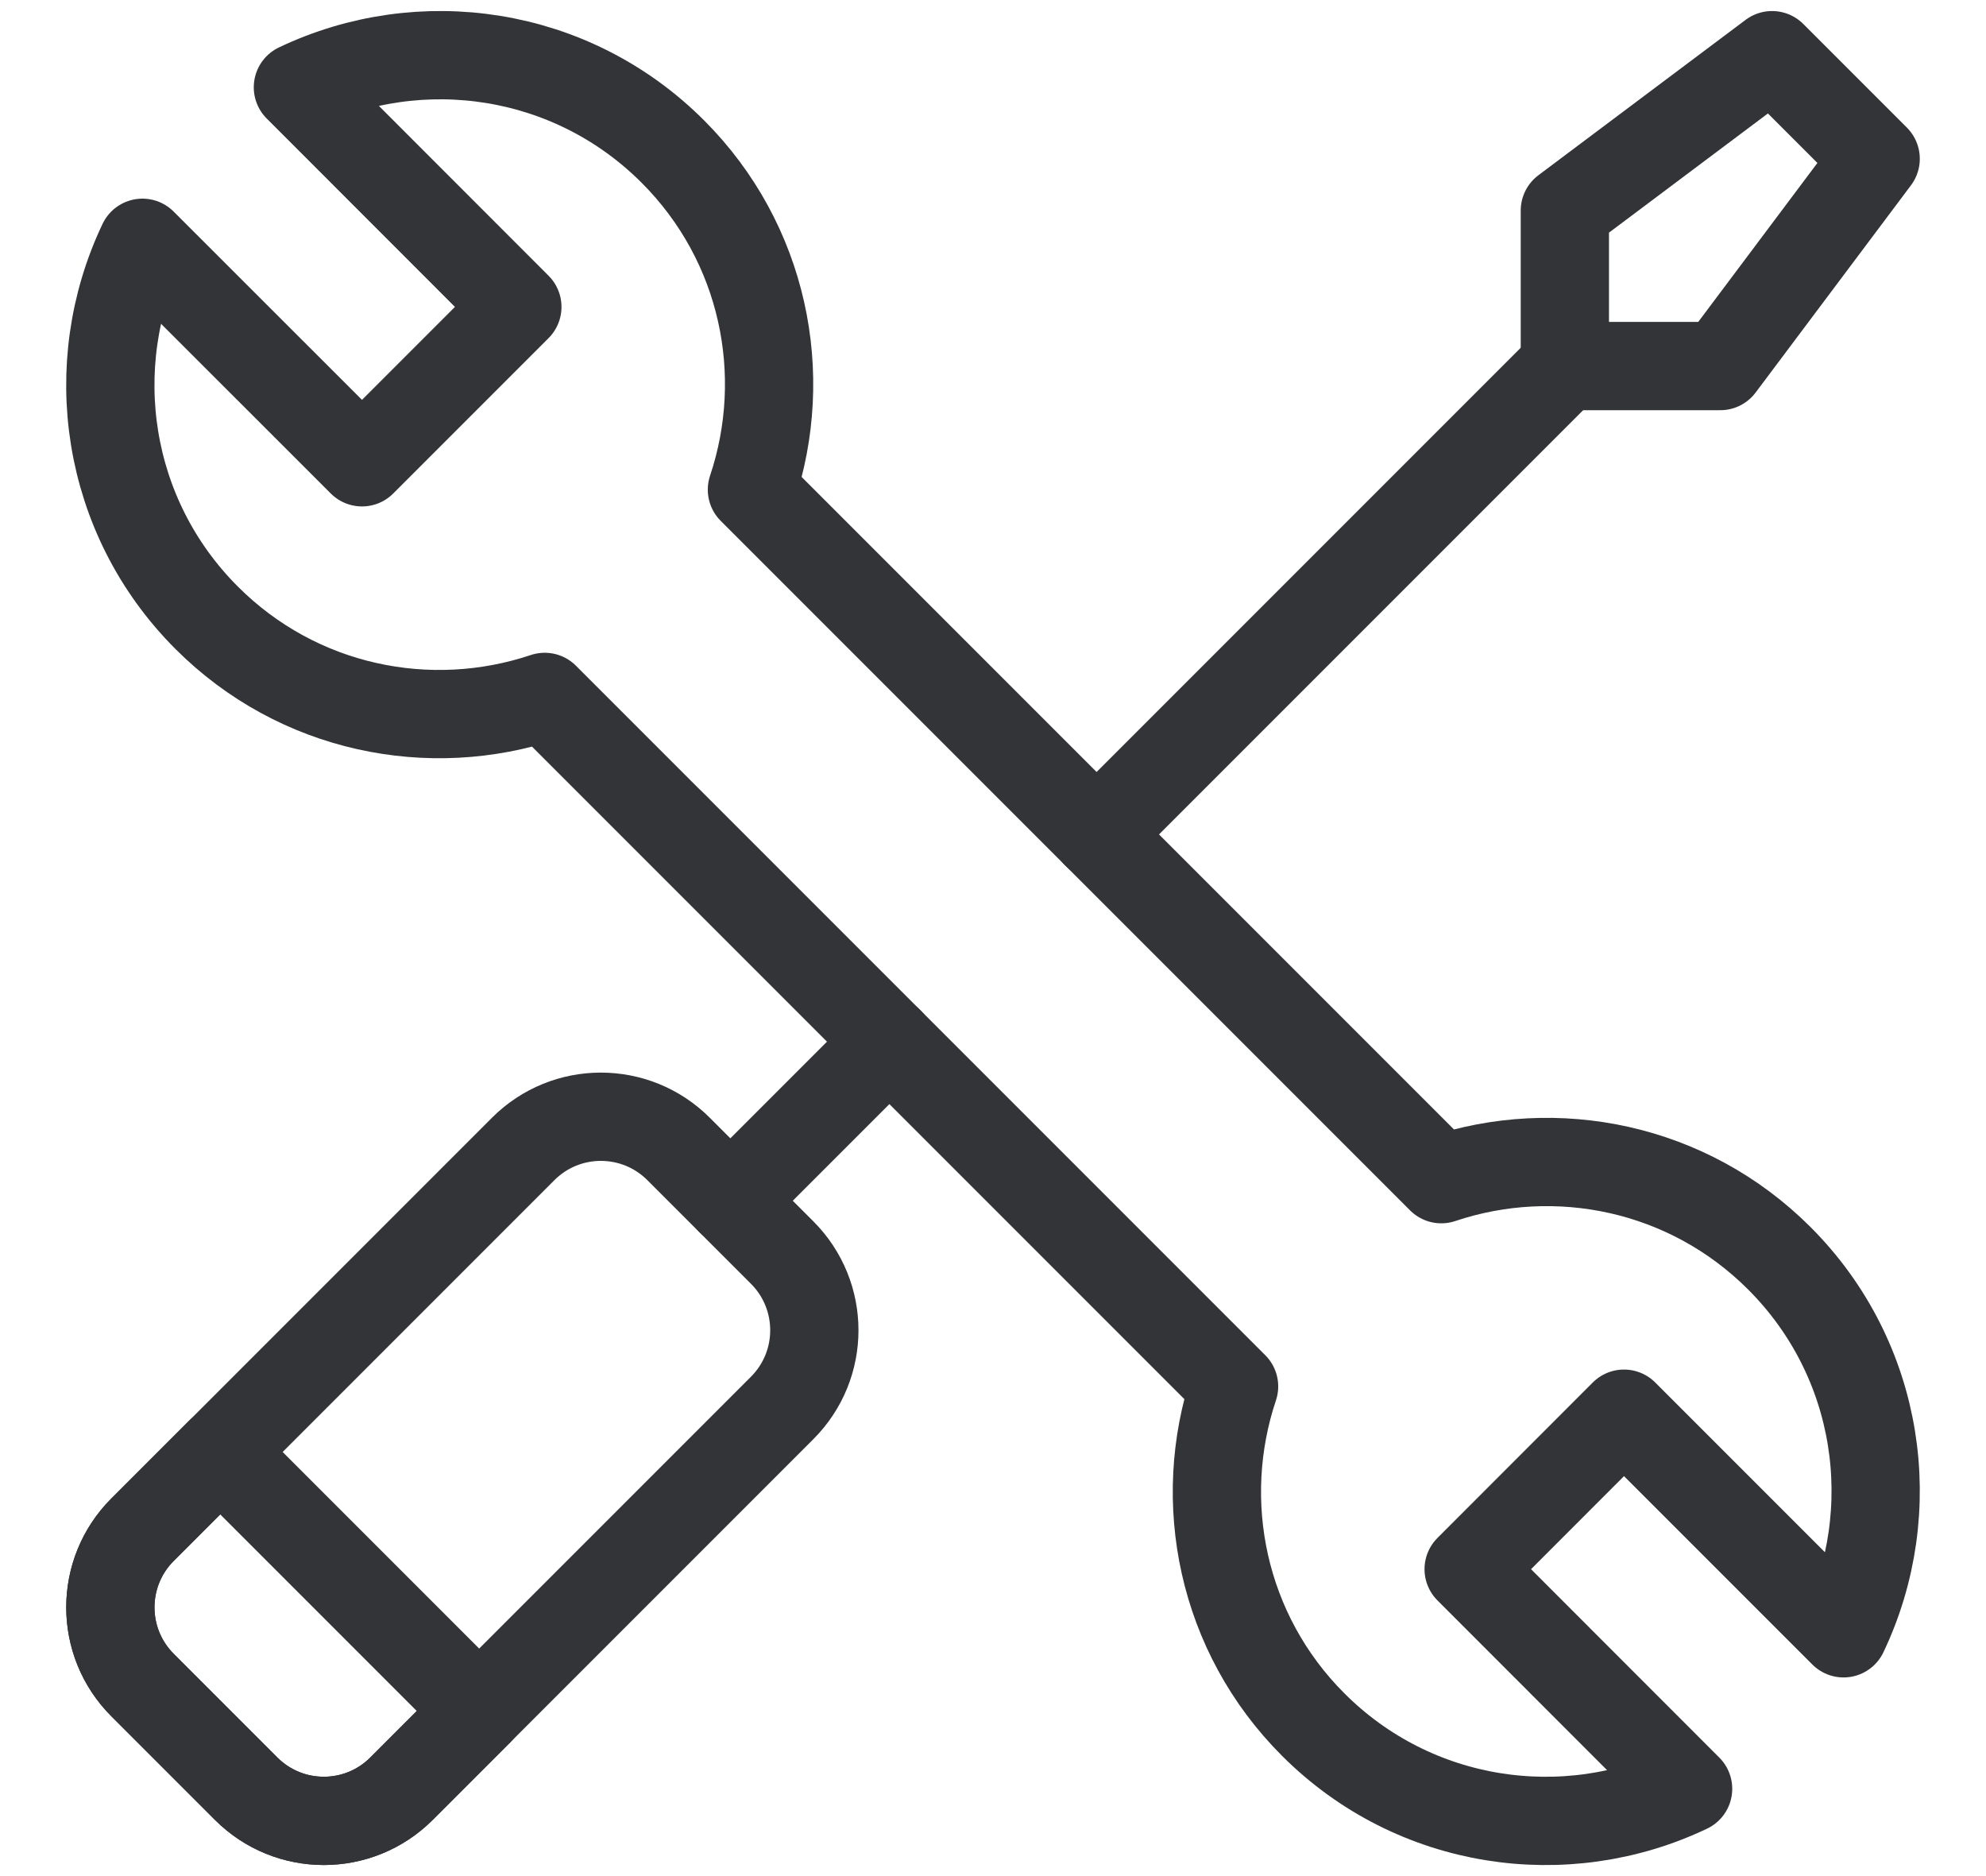 <svg width="18" height="17" viewBox="0 0 18 17" fill="none" xmlns="http://www.w3.org/2000/svg">
<path d="M17 1.439L16.061 0.5L14.183 1.908V3.317H15.592L17 1.439Z" stroke="#333438" stroke-width="0.8" stroke-miterlimit="10" stroke-linecap="round" stroke-linejoin="round"/>
<path d="M4.742 10.411L1.292 13.861C0.903 14.25 0.903 14.88 1.292 15.269L2.231 16.208C2.619 16.597 3.25 16.597 3.639 16.208L7.089 12.758C7.478 12.369 7.478 11.739 7.089 11.35L6.15 10.411C5.761 10.022 5.131 10.022 4.742 10.411Z" stroke="#333438" stroke-width="0.8" stroke-miterlimit="10" stroke-linecap="round" stroke-linejoin="round"/>
<path d="M16.709 14.8C17.238 13.69 17.047 12.322 16.127 11.402C15.298 10.573 14.104 10.336 13.063 10.685L6.815 4.437C7.164 3.396 6.927 2.202 6.098 1.373C5.178 0.453 3.81 0.262 2.7 0.791L4.689 2.781L3.281 4.189L1.291 2.2C0.762 3.31 0.953 4.678 1.873 5.598C2.702 6.427 3.896 6.664 4.937 6.315L11.185 12.563C10.836 13.604 11.073 14.798 11.902 15.627C12.822 16.547 14.19 16.738 15.3 16.209L13.311 14.219L14.719 12.81L16.709 14.8Z" stroke="#333438" stroke-width="0.8" stroke-miterlimit="10" stroke-linecap="round" stroke-linejoin="round"/>
<path d="M8.061 9.439L6.62 10.88" stroke="#333438" stroke-width="0.8" stroke-miterlimit="10" stroke-linecap="round" stroke-linejoin="round"/>
<path d="M9.939 7.561L14.117 3.383" stroke="#333438" stroke-width="0.8" stroke-miterlimit="10" stroke-linecap="round" stroke-linejoin="round"/>
<path d="M2.231 16.208L1.292 15.269C0.903 14.88 0.903 14.25 1.292 13.861L1.996 13.157L4.343 15.504L3.639 16.208C3.25 16.597 2.62 16.597 2.231 16.208Z" stroke="#333438" stroke-width="0.8" stroke-miterlimit="10" stroke-linecap="round" stroke-linejoin="round"/>
</svg>
